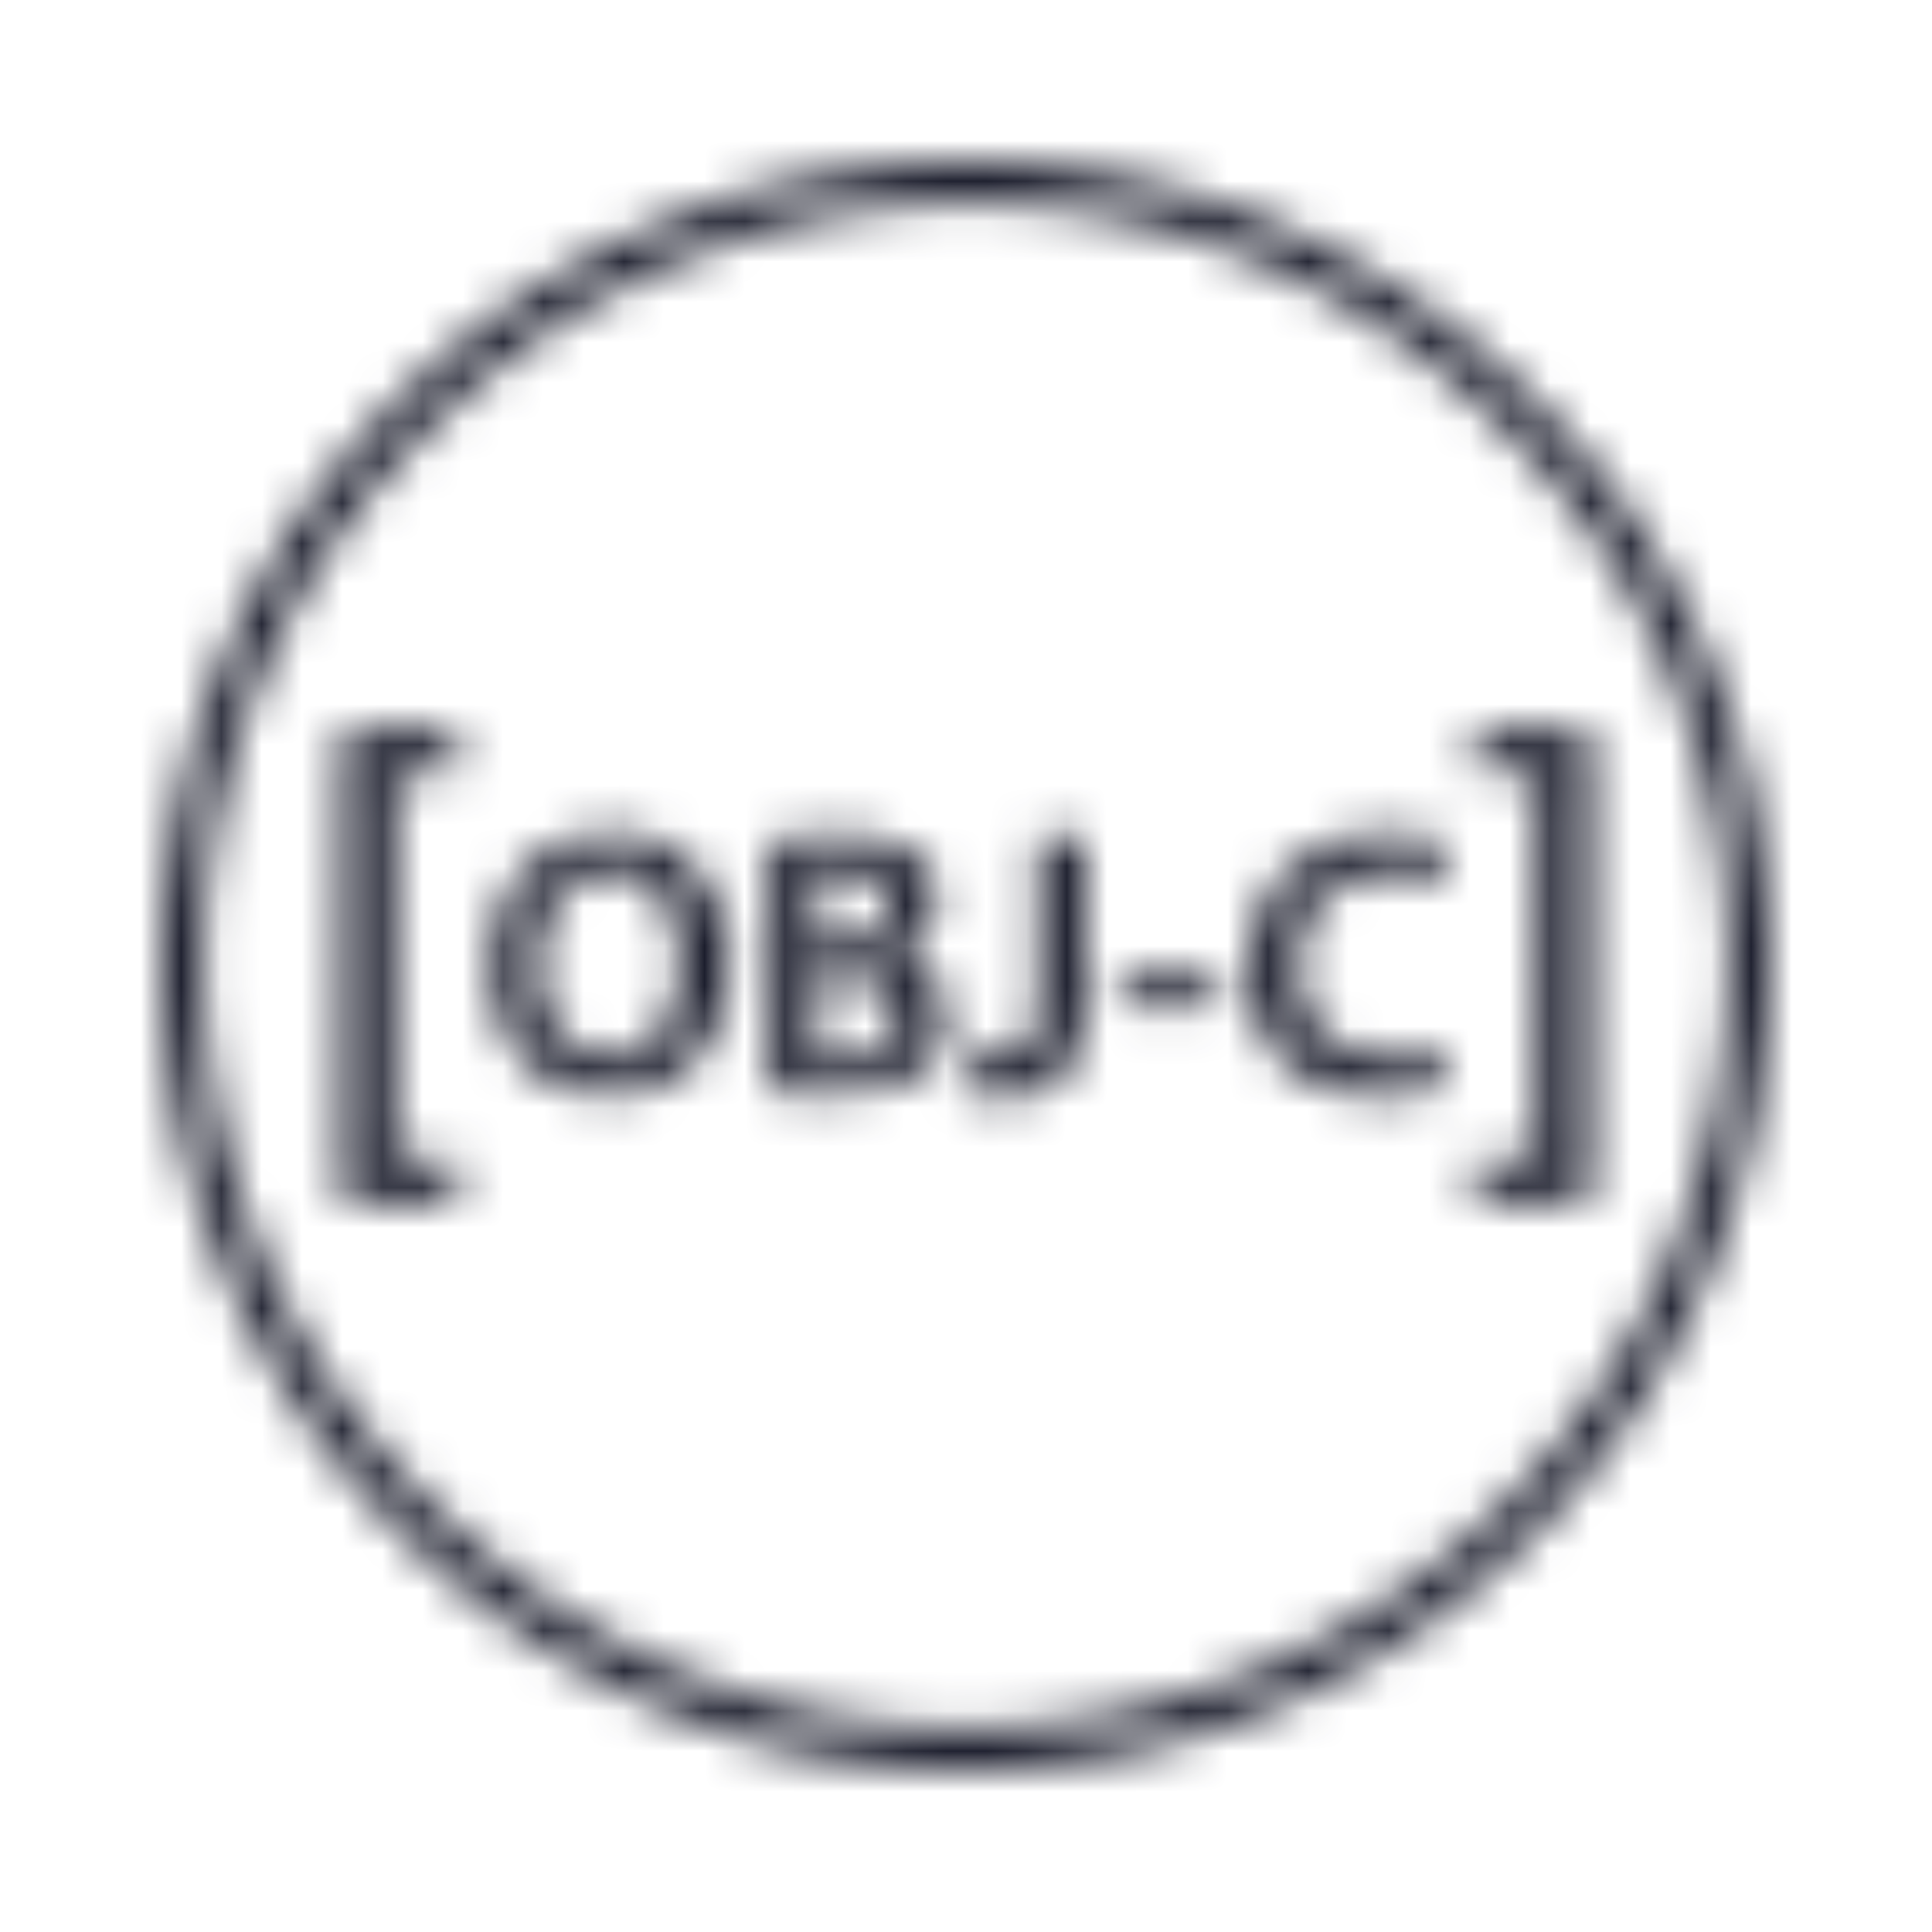 <svg width="48" height="48" viewBox="0 0 48 48" fill="none" xmlns="http://www.w3.org/2000/svg">
<mask id="mask0_1198_48549" style="mask-type:alpha" maskUnits="userSpaceOnUse" x="4" y="4" width="40" height="40">
<path d="M23.945 44C13.198 44 4.084 34.923 4.001 24.107C3.982 21.498 4.481 18.912 5.47 16.497C6.458 14.082 7.916 11.888 9.759 10.041C11.614 8.141 13.828 6.629 16.272 5.592C18.717 4.555 21.343 4.014 23.998 4C26.605 3.998 29.187 4.511 31.595 5.511C34.003 6.511 36.189 7.978 38.028 9.826C39.897 11.649 41.387 13.823 42.412 16.223C43.437 18.624 43.977 21.204 44.001 23.814C44.024 29.124 41.945 34.228 38.218 38.011C34.491 41.793 29.418 43.946 24.108 44H23.945ZM24.008 5.047C21.492 5.062 19.004 5.576 16.688 6.56C14.372 7.544 12.275 8.978 10.518 10.779C8.77 12.527 7.387 14.604 6.448 16.89C5.509 19.176 5.033 21.625 5.047 24.097C5.126 34.347 13.764 42.943 23.94 42.943H24.076C29.111 42.897 33.924 40.86 37.461 37.276C40.998 33.693 42.973 28.855 42.953 23.819C42.93 21.346 42.417 18.903 41.445 16.629C40.473 14.355 39.061 12.296 37.289 10.57C35.551 8.816 33.482 7.425 31.202 6.477C28.923 5.529 26.477 5.043 24.008 5.047Z" fill="#F1592A"/>
<path d="M8.487 29.85V18.166H11.329V19.213H9.822V28.824H11.329V29.871L8.487 29.85Z" fill="#F1592A"/>
<path d="M18.135 23.893C18.135 26.023 16.842 27.238 15.088 27.238C13.334 27.238 12.167 25.872 12.167 24.003C12.167 22.05 13.392 20.673 15.182 20.673C16.973 20.673 18.135 22.108 18.135 23.893ZM13.392 23.987C13.392 25.28 14.041 26.306 15.156 26.306C16.271 26.306 16.91 25.259 16.91 23.94C16.91 22.741 16.318 21.61 15.156 21.61C13.994 21.61 13.382 22.704 13.382 24.013L13.392 23.987Z" fill="#F1592A"/>
<path d="M19.119 20.893C19.676 20.797 20.24 20.75 20.805 20.752C21.439 20.69 22.077 20.831 22.626 21.155C22.832 21.276 23.002 21.45 23.118 21.659C23.234 21.868 23.292 22.104 23.286 22.343C23.278 22.654 23.173 22.954 22.985 23.201C22.797 23.448 22.536 23.63 22.239 23.72C22.601 23.794 22.927 23.99 23.16 24.276C23.394 24.563 23.522 24.921 23.521 25.29C23.526 25.541 23.472 25.789 23.366 26.015C23.26 26.242 23.104 26.442 22.909 26.599C22.459 26.997 21.71 27.191 20.553 27.191C20.077 27.193 19.602 27.165 19.129 27.107L19.119 20.893ZM20.271 23.401H20.862C21.663 23.401 22.113 23.024 22.113 22.485C22.113 21.945 21.663 21.616 20.925 21.616C20.704 21.608 20.483 21.624 20.265 21.663L20.271 23.401ZM20.271 26.322C20.474 26.343 20.679 26.351 20.883 26.348C21.627 26.348 22.286 26.065 22.286 25.301C22.286 24.537 21.647 24.254 20.846 24.254H20.271V26.322Z" fill="#F1592A"/>
<path d="M25.809 20.809H26.966V24.94C26.966 26.693 26.118 27.28 24.872 27.28C24.539 27.277 24.208 27.22 23.893 27.112L24.035 26.18C24.267 26.253 24.508 26.292 24.752 26.296C25.411 26.296 25.799 25.992 25.799 24.893L25.809 20.809Z" fill="#F1592A"/>
<path d="M30.259 24.249V25.05H27.851V24.249H30.259Z" fill="#F1592A"/>
<path d="M35.881 26.971C35.361 27.178 34.803 27.275 34.243 27.253C32.227 27.253 31.002 25.992 31.002 24.06C30.978 23.61 31.05 23.16 31.213 22.74C31.375 22.319 31.625 21.938 31.945 21.621C32.266 21.304 32.65 21.059 33.072 20.901C33.494 20.743 33.945 20.676 34.394 20.705C34.932 20.682 35.468 20.779 35.965 20.987L35.708 21.909C35.315 21.741 34.89 21.657 34.462 21.663C33.169 21.663 32.238 22.474 32.238 24.003C32.238 25.395 33.059 26.296 34.452 26.296C34.884 26.302 35.313 26.222 35.714 26.06L35.881 26.971Z" fill="#F1592A"/>
<path d="M39.514 18.134V29.85H36.672V28.803H38.179V19.181H36.672V18.134H39.514Z" fill="#F1592A"/>
</mask>
<g mask="url(#mask0_1198_48549)">
<path d="M23.945 44C13.198 44 4.084 34.923 4.001 24.107C3.982 21.498 4.481 18.912 5.47 16.497C6.458 14.082 7.916 11.888 9.759 10.041C11.614 8.141 13.828 6.629 16.272 5.592C18.717 4.555 21.343 4.014 23.998 4C26.605 3.998 29.187 4.511 31.595 5.511C34.003 6.511 36.189 7.978 38.028 9.826C39.897 11.649 41.387 13.823 42.412 16.223C43.437 18.624 43.977 21.204 44.001 23.814C44.024 29.124 41.945 34.228 38.218 38.011C34.491 41.793 29.418 43.946 24.108 44H23.945ZM24.008 5.047C21.492 5.062 19.004 5.576 16.688 6.56C14.372 7.544 12.275 8.978 10.518 10.779C8.77 12.527 7.387 14.604 6.448 16.89C5.509 19.176 5.033 21.625 5.047 24.097C5.126 34.347 13.764 42.943 23.94 42.943H24.076C29.111 42.897 33.924 40.86 37.461 37.276C40.998 33.693 42.973 28.855 42.953 23.819C42.93 21.346 42.417 18.903 41.445 16.629C40.473 14.355 39.061 12.296 37.289 10.57C35.551 8.816 33.482 7.425 31.202 6.477C28.923 5.529 26.477 5.043 24.008 5.047Z" fill="#F1592A"/>
<path d="M8.487 29.85V18.166H11.329V19.213H9.822V28.824H11.329V29.871L8.487 29.85Z" fill="#F1592A"/>
<path d="M18.135 23.893C18.135 26.023 16.842 27.238 15.088 27.238C13.334 27.238 12.167 25.872 12.167 24.003C12.167 22.05 13.392 20.673 15.182 20.673C16.973 20.673 18.135 22.108 18.135 23.893ZM13.392 23.987C13.392 25.28 14.041 26.306 15.156 26.306C16.271 26.306 16.91 25.259 16.91 23.94C16.91 22.741 16.318 21.61 15.156 21.61C13.994 21.61 13.382 22.704 13.382 24.013L13.392 23.987Z" fill="#F1592A"/>
<path d="M19.119 20.893C19.676 20.797 20.24 20.75 20.805 20.752C21.439 20.69 22.077 20.831 22.626 21.155C22.832 21.276 23.002 21.45 23.118 21.659C23.234 21.868 23.292 22.104 23.286 22.343C23.278 22.654 23.173 22.954 22.985 23.201C22.797 23.448 22.536 23.63 22.239 23.72C22.601 23.794 22.927 23.99 23.16 24.276C23.394 24.563 23.522 24.921 23.521 25.29C23.526 25.541 23.472 25.789 23.366 26.015C23.26 26.242 23.104 26.442 22.909 26.599C22.459 26.997 21.71 27.191 20.553 27.191C20.077 27.193 19.602 27.165 19.129 27.107L19.119 20.893ZM20.271 23.401H20.862C21.663 23.401 22.113 23.024 22.113 22.485C22.113 21.945 21.663 21.616 20.925 21.616C20.704 21.608 20.483 21.624 20.265 21.663L20.271 23.401ZM20.271 26.322C20.474 26.343 20.679 26.351 20.883 26.348C21.627 26.348 22.286 26.065 22.286 25.301C22.286 24.537 21.647 24.254 20.846 24.254H20.271V26.322Z" fill="#F1592A"/>
<path d="M25.809 20.809H26.966V24.94C26.966 26.693 26.118 27.28 24.872 27.28C24.539 27.277 24.208 27.22 23.893 27.112L24.035 26.18C24.267 26.253 24.508 26.292 24.752 26.296C25.411 26.296 25.799 25.992 25.799 24.893L25.809 20.809Z" fill="#F1592A"/>
<path d="M30.259 24.249V25.05H27.851V24.249H30.259Z" fill="#F1592A"/>
<path d="M35.881 26.971C35.361 27.178 34.803 27.275 34.243 27.253C32.227 27.253 31.002 25.992 31.002 24.06C30.978 23.61 31.05 23.16 31.213 22.74C31.375 22.319 31.625 21.938 31.945 21.621C32.266 21.304 32.65 21.059 33.072 20.901C33.494 20.743 33.945 20.676 34.394 20.705C34.932 20.682 35.468 20.779 35.965 20.987L35.708 21.909C35.315 21.741 34.89 21.657 34.462 21.663C33.169 21.663 32.238 22.474 32.238 24.003C32.238 25.395 33.059 26.296 34.452 26.296C34.884 26.302 35.313 26.222 35.714 26.06L35.881 26.971Z" fill="#F1592A"/>
<path d="M39.514 18.134V29.85H36.672V28.803H38.179V19.181H36.672V18.134H39.514Z" fill="#F1592A"/>
<g style="mix-blend-mode:color">
<rect width="51" height="49" fill="#1B1D2C"/>
</g>
</g>
</svg>
